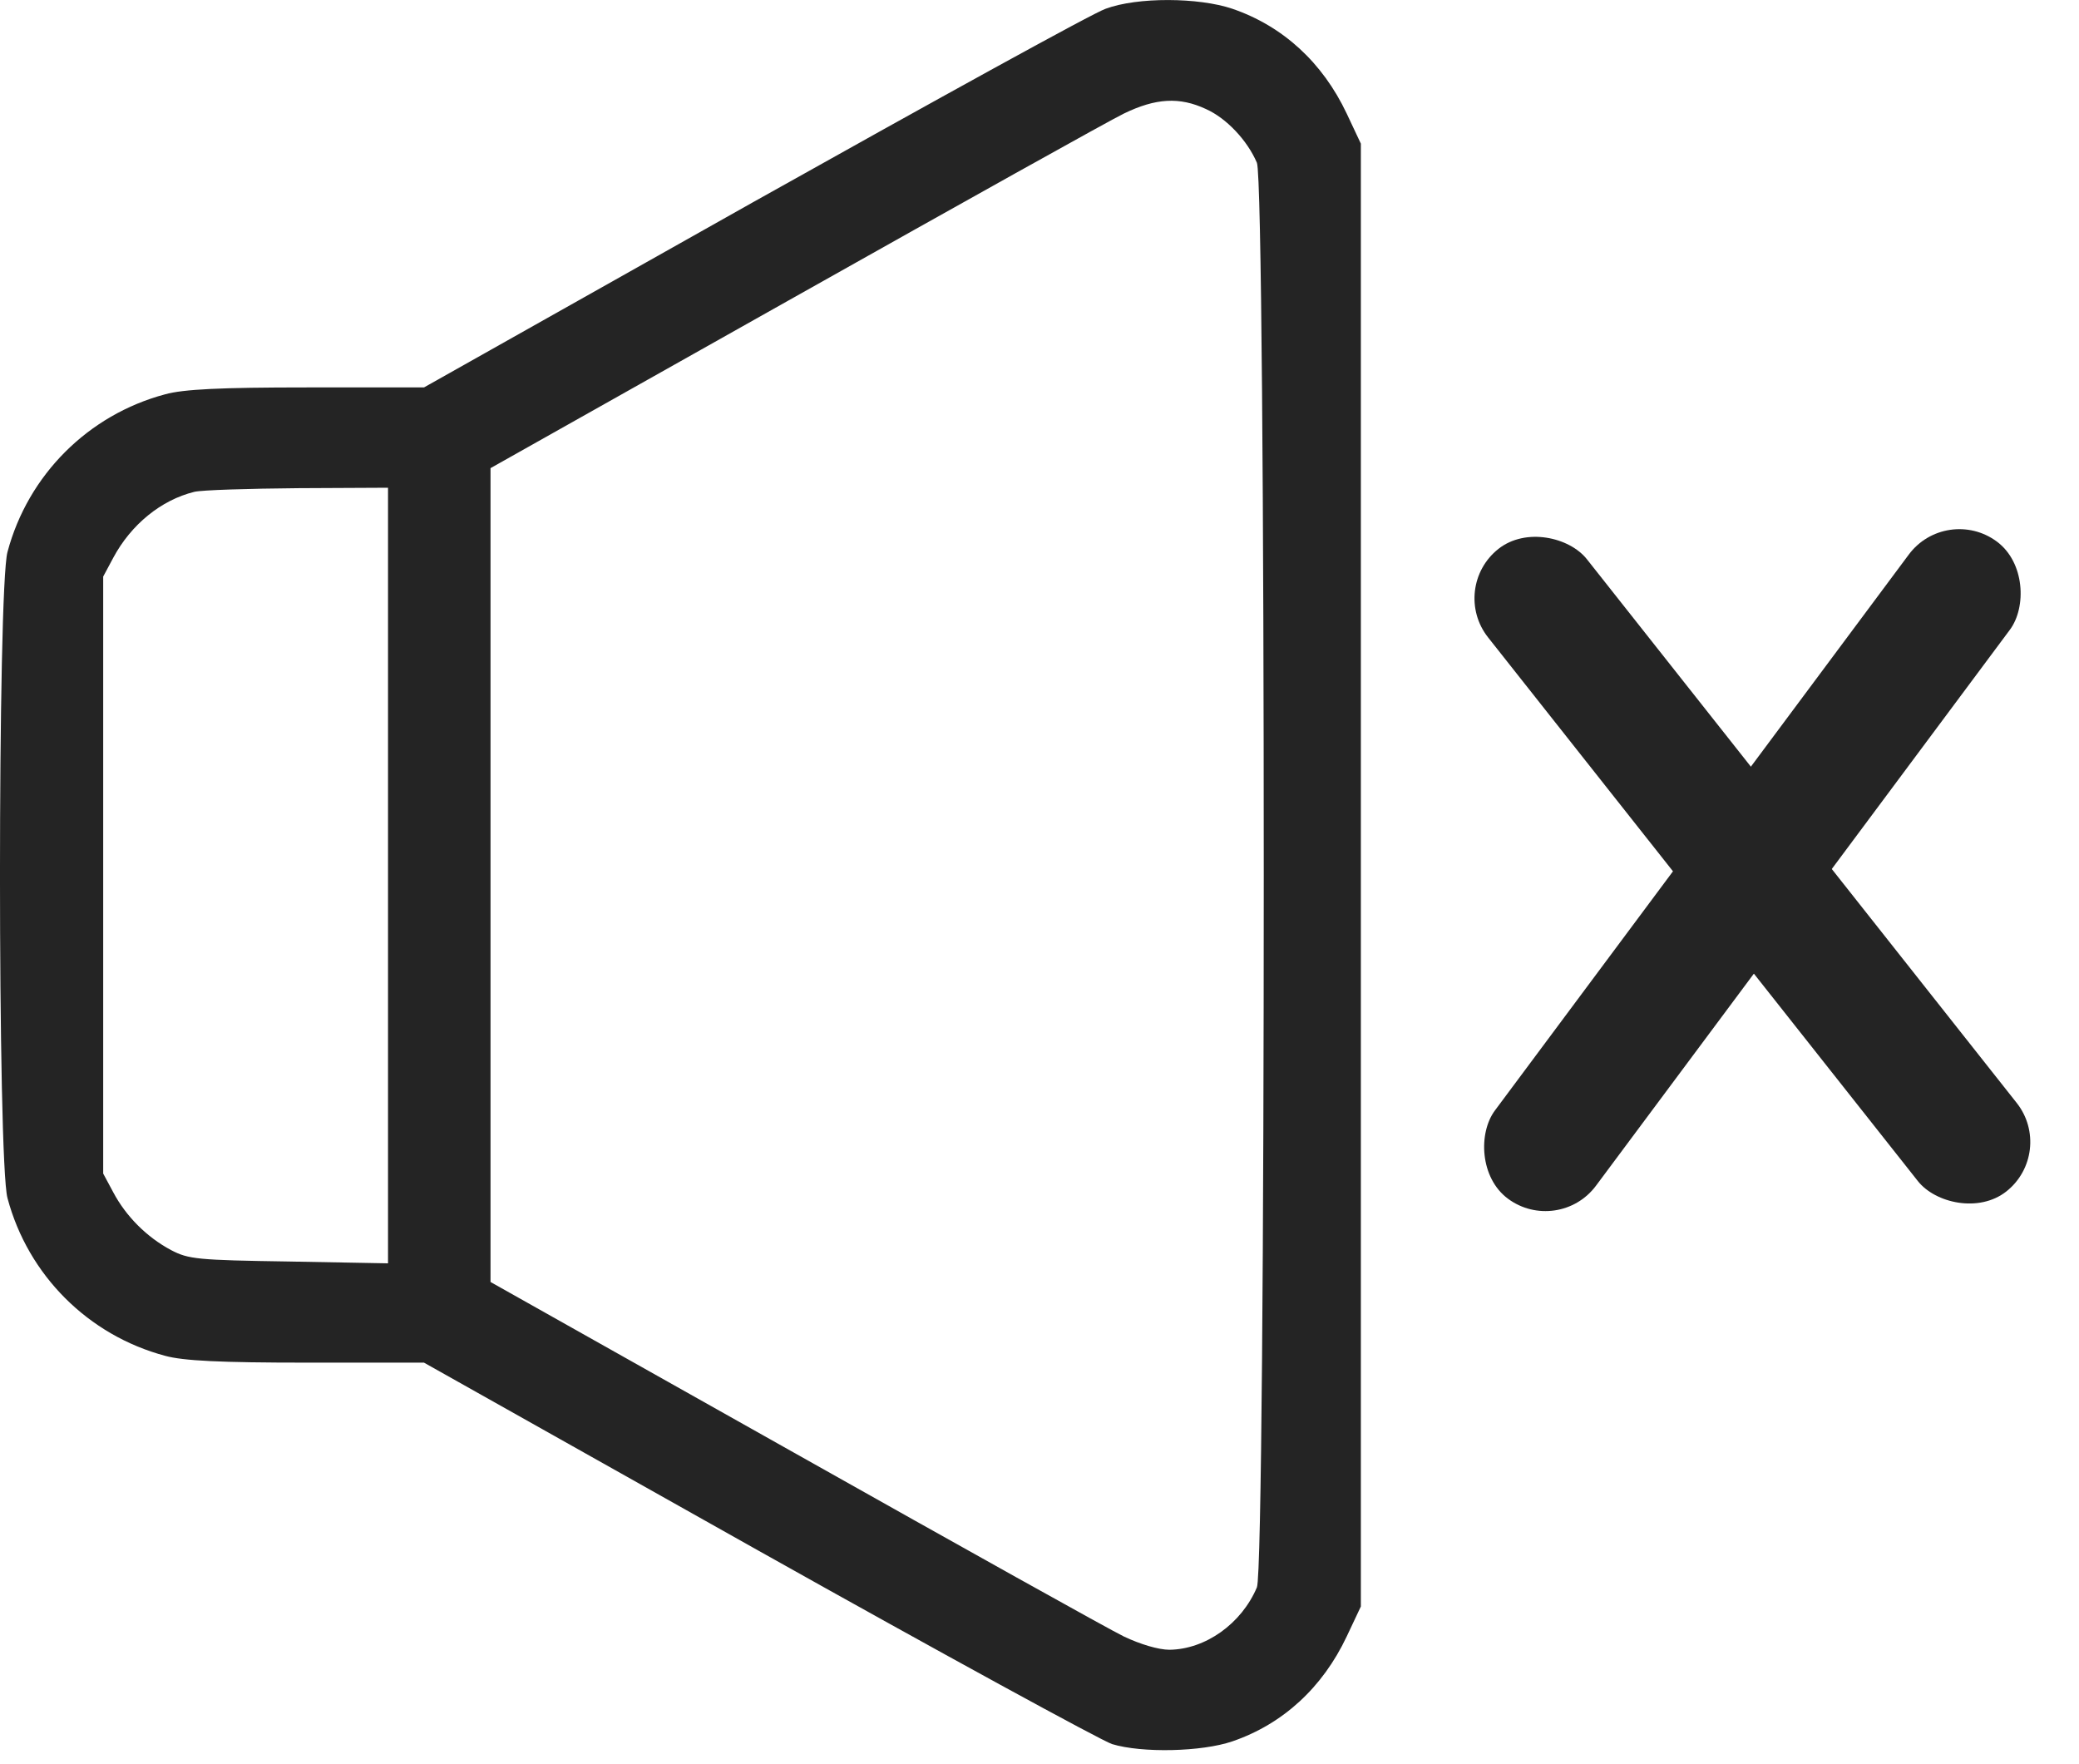 <?xml version="1.0" encoding="UTF-8"?> <svg xmlns="http://www.w3.org/2000/svg" width="33" height="28" viewBox="0 0 33 28" fill="none"> <path d="M17.55 0.139C17.355 0.204 14.838 1.593 11.959 3.206L6.73 6.149H4.871C3.49 6.149 2.911 6.178 2.622 6.258C1.4 6.583 0.445 7.538 0.119 8.76C-0.04 9.339 -0.04 18.438 0.119 19.016C0.445 20.239 1.4 21.193 2.622 21.519C2.911 21.598 3.49 21.627 4.871 21.627H6.73L12.032 24.607C14.946 26.242 17.478 27.623 17.651 27.681C18.129 27.826 19.076 27.804 19.561 27.638C20.364 27.363 20.993 26.784 21.376 25.974L21.601 25.497V13.888V2.28L21.376 1.802C20.993 0.992 20.364 0.414 19.561 0.139C19.026 -0.042 18.056 -0.049 17.55 0.139ZM19.141 1.73C19.467 1.875 19.8 2.229 19.951 2.584C20.096 2.931 20.096 24.846 19.951 25.193C19.706 25.772 19.134 26.177 18.563 26.184C18.389 26.184 18.1 26.097 17.84 25.974C17.601 25.858 15.243 24.542 12.596 23.052L7.786 20.347V13.888V7.43L12.596 4.724C15.243 3.235 17.601 1.918 17.84 1.802C18.346 1.557 18.722 1.535 19.141 1.73ZM6.159 13.896V20.051L4.589 20.022C3.128 20 2.991 19.985 2.716 19.841C2.333 19.638 2 19.306 1.797 18.922L1.638 18.626V13.888V9.151L1.797 8.854C2.079 8.326 2.557 7.936 3.085 7.806C3.208 7.777 3.945 7.755 4.734 7.748L6.159 7.741V13.896Z" fill="#242424"></path> <rect x="23" y="9.332" width="2" height="13" rx="1" transform="rotate(-38.33 23 9.332)" fill="#242424"></rect> <rect x="24.736" y="19.621" width="2" height="13" rx="1" transform="rotate(-143.33 24.736 19.621)" fill="#242424"></rect> </svg> 